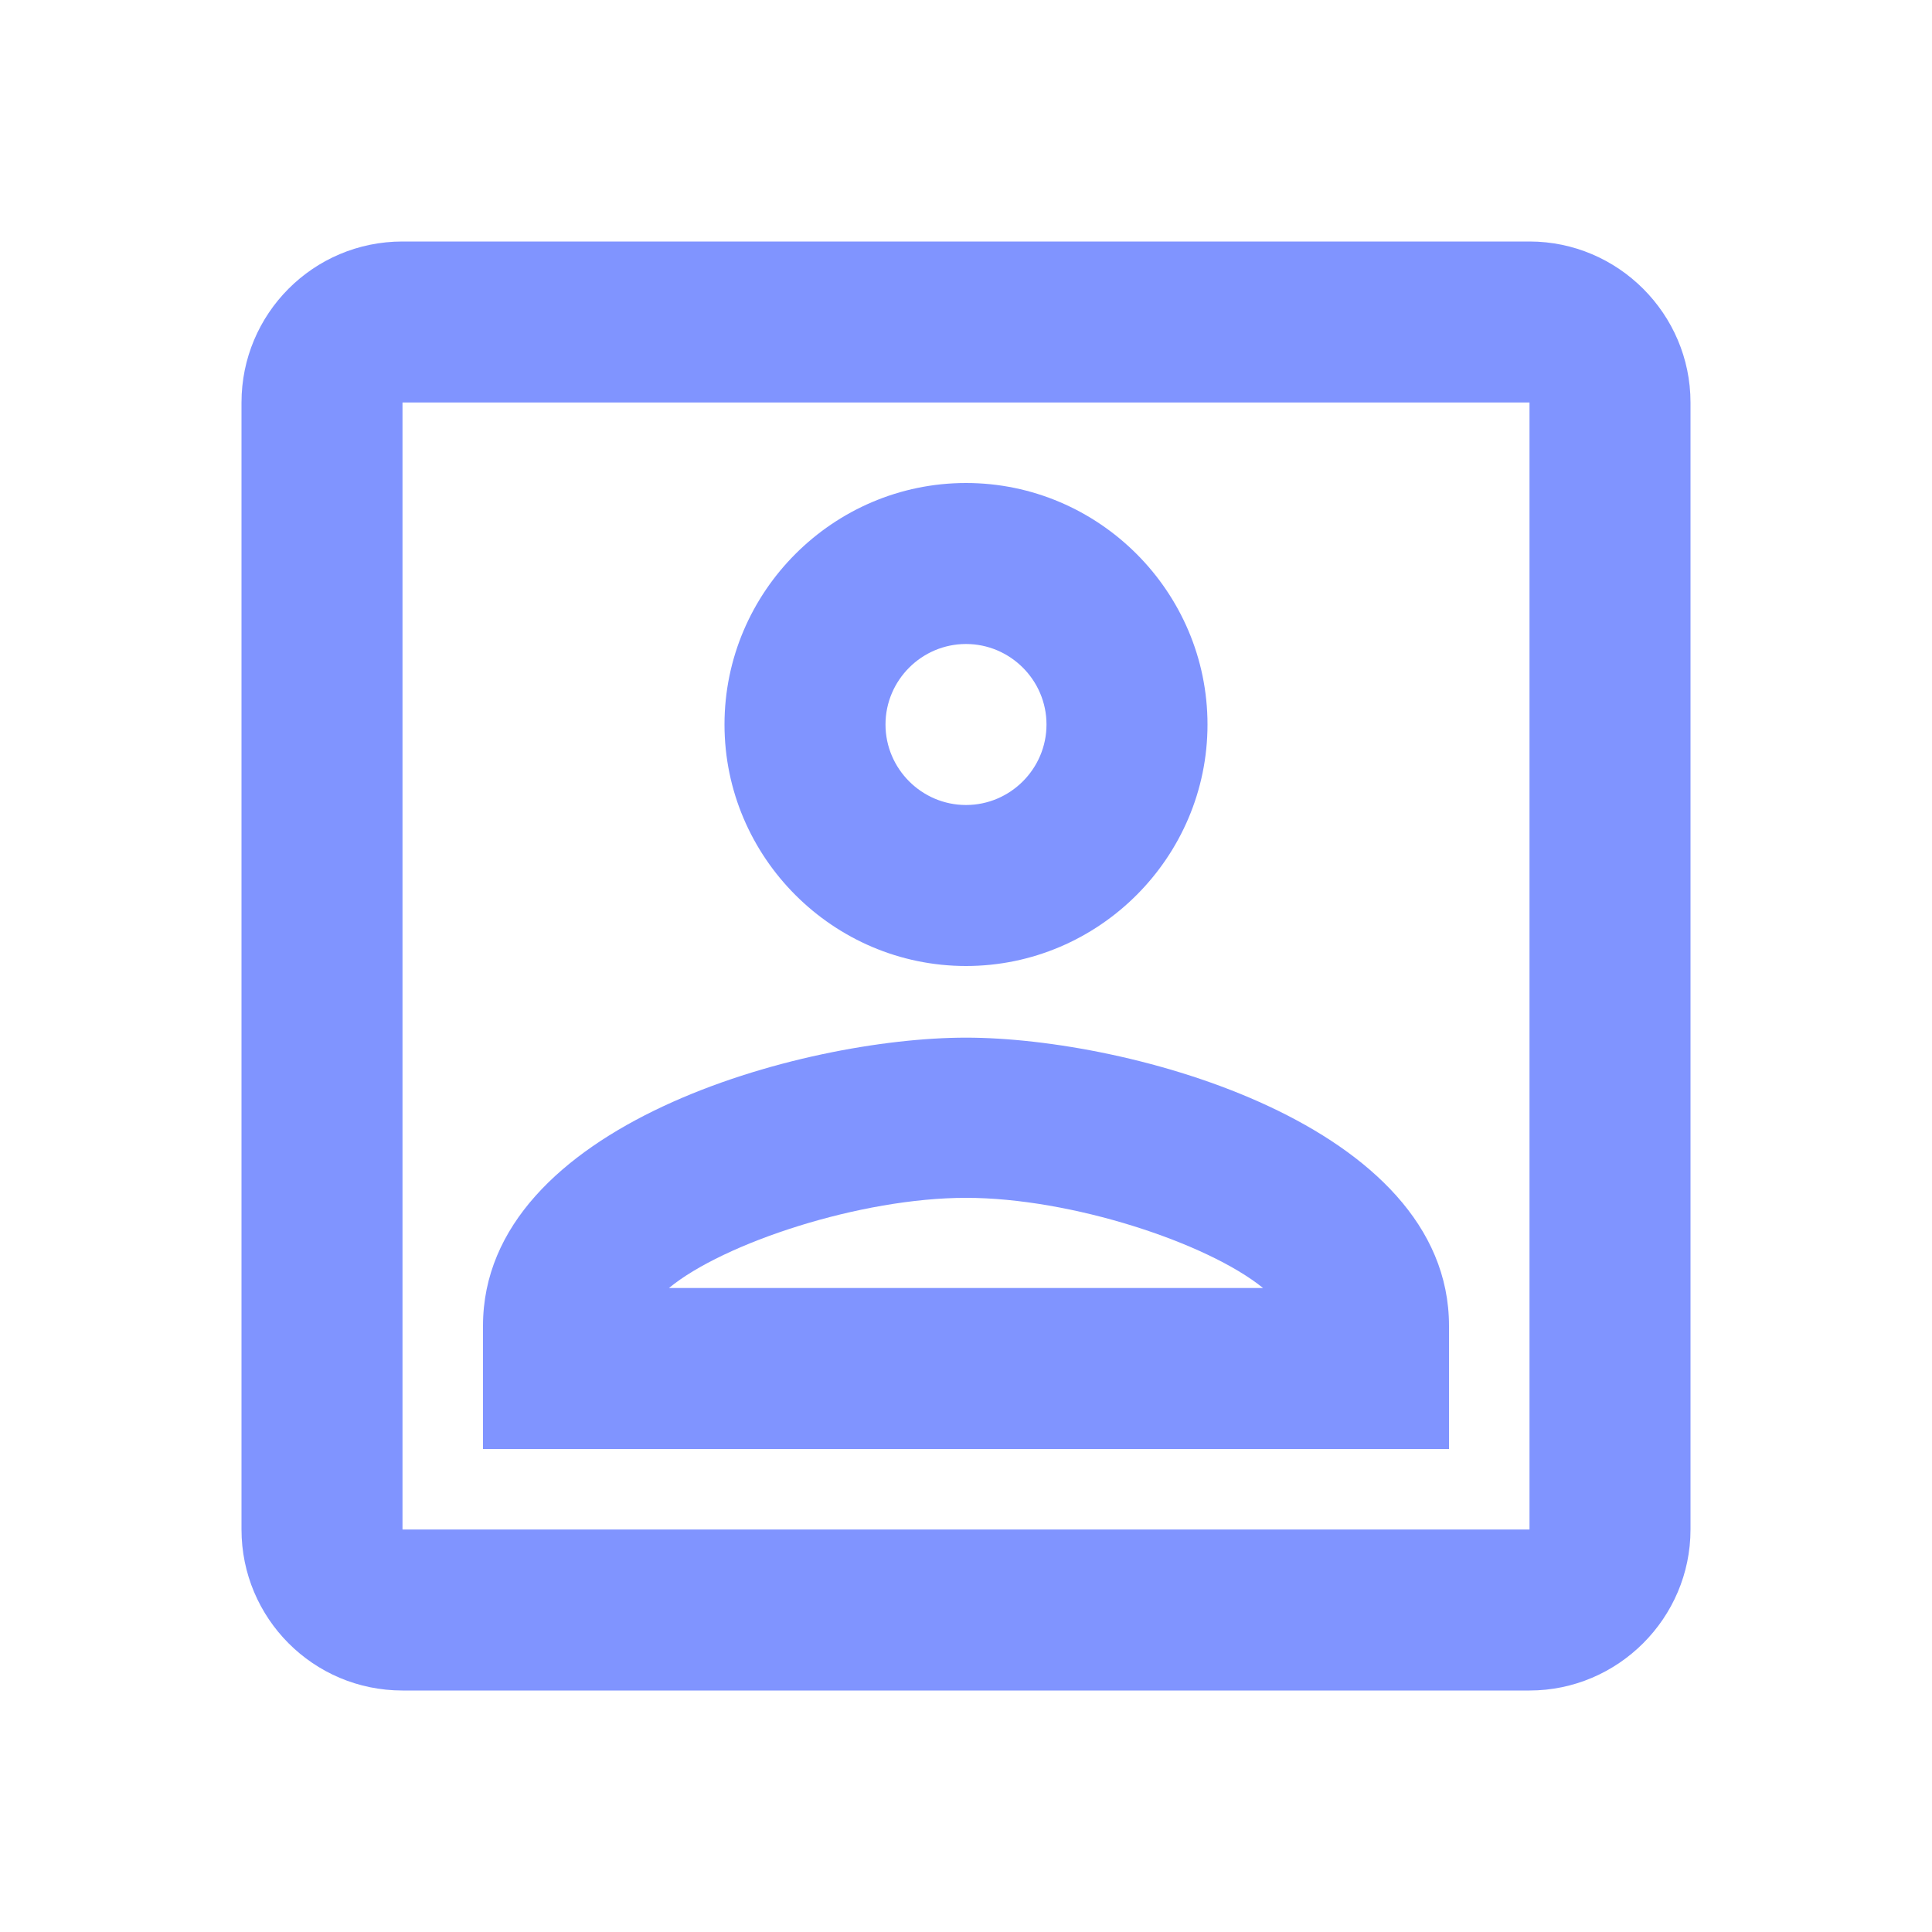 <svg width="48" height="48" viewBox="0 0 48 48" fill="none" xmlns="http://www.w3.org/2000/svg">
<path fill-rule="evenodd" clip-rule="evenodd" d="M10 6H38C40.2 6 42 7.8 42 10V38C42 40.2 40.2 42 38 42H10C7.78 42 6 40.2 6 38V10C6 7.8 7.78 6 10 6ZM38 10H10V38H38V10ZM24 24C20.7 24 18 21.3 18 18C18 14.7 20.7 12 24 12C27.3 12 30 14.7 30 18C30 21.3 27.3 24 24 24ZM22 18C22 16.9 22.9 16 24 16C25.1 16 26 16.9 26 18C26 19.1 25.1 20 24 20C22.9 20 22 19.1 22 18ZM12 36V32.94C12 27.94 19.94 25.78 24 25.78C28.06 25.78 36 27.94 36 32.94V36H12ZM24 29.76C26.62 29.76 30 30.88 31.38 32H16.62C17.98 30.88 21.38 29.76 24 29.76Z" fill="#8094FF"/>
</svg>
